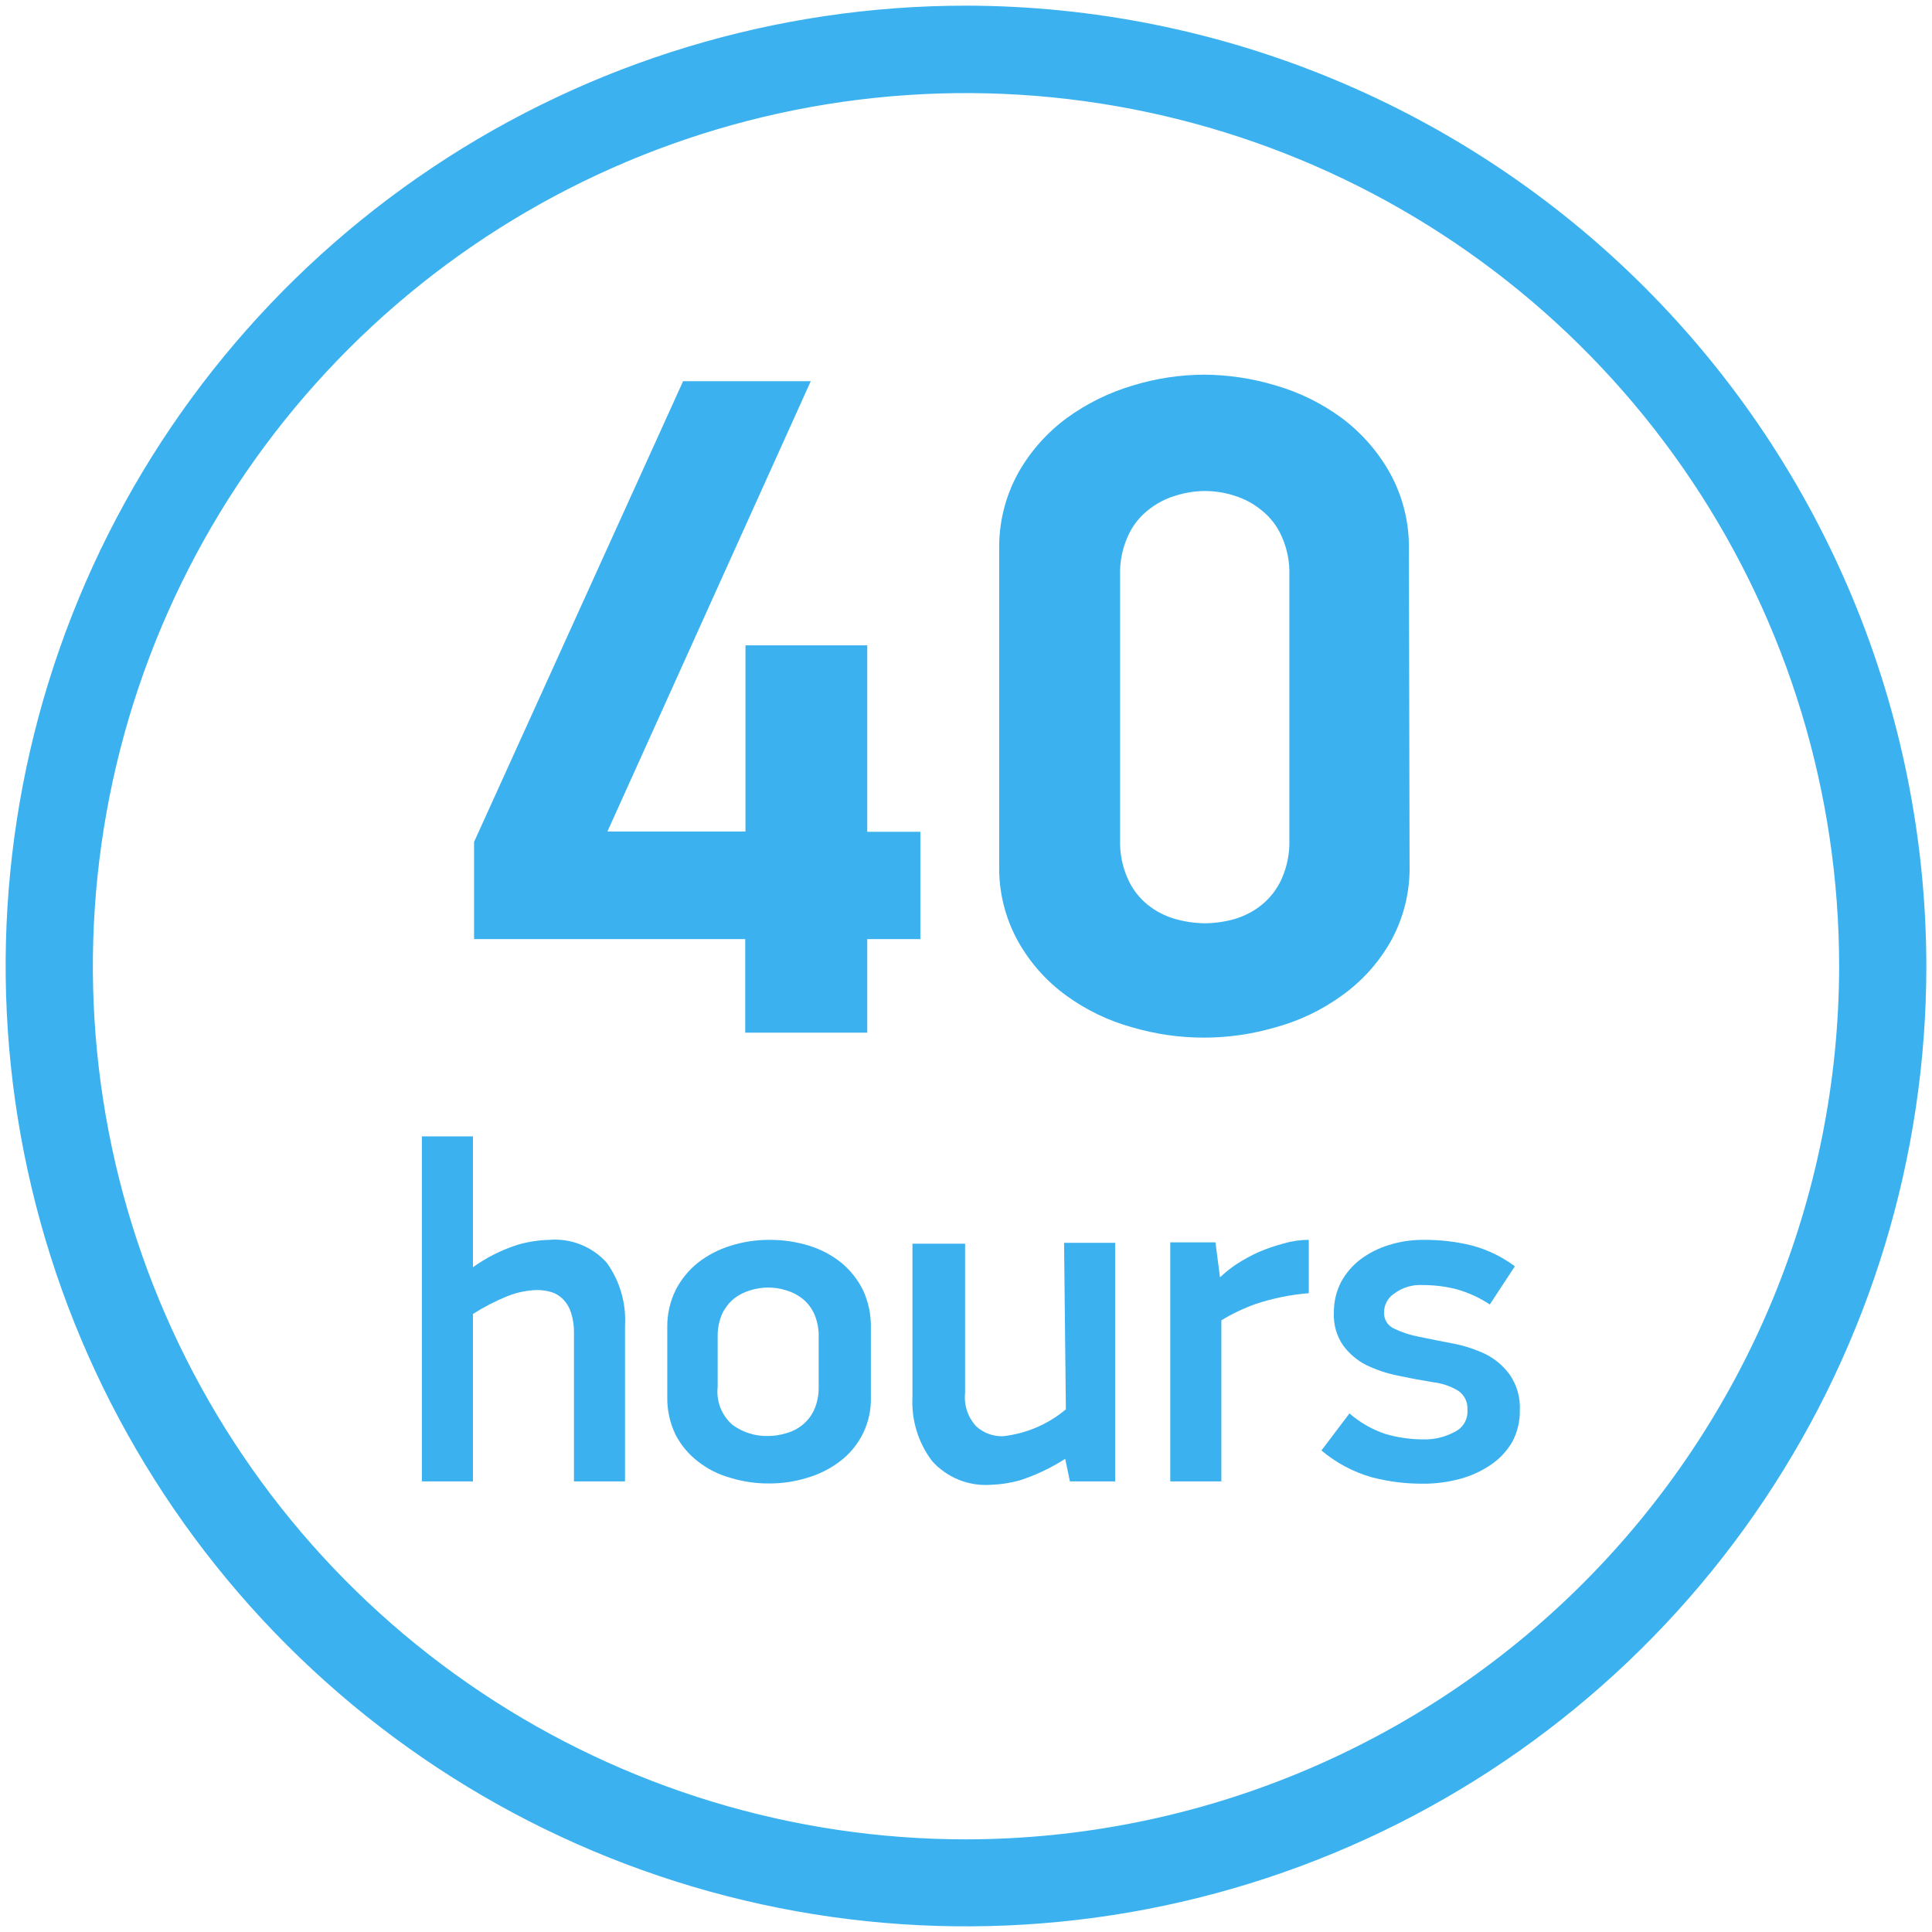<svg width="114" height="114" viewBox="0 0 114 114" fill="none" xmlns="http://www.w3.org/2000/svg">
<path d="M57 1C45.924 1 35.097 4.284 25.888 10.438C16.679 16.591 9.501 25.337 5.263 35.57C1.024 45.802 -0.085 57.062 2.076 67.925C4.237 78.788 9.57 88.766 17.402 96.598C25.234 104.43 35.212 109.763 46.075 111.924C56.938 114.085 68.198 112.976 78.43 108.737C88.663 104.499 97.409 97.321 103.562 88.112C109.716 78.903 113 68.076 113 57C112.979 42.154 107.072 27.923 96.575 17.425C86.077 6.928 71.846 1.021 57 1ZM57 109.2C46.678 109.2 36.589 106.139 28.007 100.405C19.425 94.671 12.736 86.52 8.786 76.984C4.836 67.448 3.802 56.956 5.816 46.832C7.83 36.709 12.8 27.41 20.099 20.112C27.397 12.813 36.696 7.843 46.819 5.829C56.942 3.816 67.435 4.849 76.971 8.799C86.507 12.749 94.657 19.438 100.392 28.02C106.126 36.602 109.187 46.692 109.187 57.013C109.169 70.849 103.665 84.112 93.882 93.895C84.099 103.678 70.835 109.182 57 109.2Z" fill="#3BB2EF" stroke="#3BB2EF" stroke-width="1.333" stroke-miterlimit="10"/>
<path d="M32.4 73.16C31.782 73.176 31.168 73.27 30.573 73.44C29.62 73.741 28.72 74.191 27.907 74.773V67.053H24.893V87.413H27.907V77.533C28.553 77.12 29.236 76.767 29.947 76.48C30.499 76.259 31.086 76.137 31.68 76.12C31.969 76.118 32.256 76.158 32.533 76.24C32.797 76.322 33.035 76.468 33.227 76.667C33.441 76.889 33.601 77.159 33.693 77.453C33.82 77.845 33.879 78.255 33.867 78.667V87.413H36.88V78.213C36.955 76.891 36.574 75.582 35.8 74.507C35.376 74.035 34.848 73.668 34.258 73.434C33.668 73.2 33.032 73.106 32.4 73.16Z" fill="#3BB2EF"/>
<path d="M49.64 74.507C49.077 74.057 48.435 73.718 47.747 73.507C46.982 73.271 46.186 73.154 45.387 73.16C44.613 73.158 43.844 73.275 43.107 73.507C42.417 73.719 41.771 74.053 41.2 74.493C40.645 74.934 40.19 75.489 39.867 76.12C39.531 76.809 39.362 77.567 39.373 78.333V82.427C39.36 83.192 39.524 83.949 39.853 84.64C40.175 85.264 40.63 85.811 41.187 86.24C41.753 86.682 42.401 87.008 43.093 87.2C43.836 87.427 44.61 87.54 45.387 87.533C46.146 87.538 46.901 87.425 47.627 87.2C48.32 87 48.971 86.675 49.547 86.24C50.137 85.799 50.613 85.222 50.933 84.558C51.253 83.895 51.409 83.163 51.387 82.427V78.36C51.404 77.597 51.249 76.841 50.933 76.147C50.624 75.514 50.183 74.955 49.64 74.507ZM48.307 81.853C48.316 82.312 48.225 82.767 48.04 83.187C47.881 83.534 47.644 83.84 47.347 84.08C47.061 84.312 46.729 84.48 46.373 84.573C46.036 84.677 45.686 84.73 45.333 84.733C44.578 84.755 43.837 84.525 43.227 84.08C42.909 83.806 42.664 83.459 42.51 83.069C42.357 82.678 42.301 82.257 42.347 81.84V78.853C42.339 78.395 42.429 77.94 42.613 77.52C42.778 77.176 43.014 76.871 43.307 76.627C43.597 76.403 43.927 76.235 44.28 76.133C44.962 75.92 45.692 75.92 46.373 76.133C46.727 76.232 47.058 76.4 47.347 76.627C47.644 76.867 47.881 77.173 48.04 77.52C48.224 77.94 48.315 78.395 48.307 78.853V81.853Z" fill="#3BB2EF"/>
<path d="M62.893 83.16C61.838 84.046 60.543 84.598 59.173 84.747C58.599 84.761 58.041 84.556 57.613 84.173C57.365 83.91 57.178 83.596 57.062 83.253C56.947 82.91 56.908 82.546 56.947 82.187V73.387H53.84V82.44C53.771 83.795 54.182 85.131 55 86.213C55.433 86.695 55.971 87.072 56.571 87.315C57.172 87.557 57.82 87.659 58.467 87.613C59.049 87.594 59.626 87.504 60.187 87.347C61.126 87.04 62.022 86.614 62.853 86.08L63.133 87.413H65.8V73.333H62.787L62.893 83.16Z" fill="#3BB2EF"/>
<path d="M74.267 73.88C73.804 74.089 73.358 74.335 72.933 74.613C72.596 74.838 72.279 75.093 71.987 75.373L71.72 73.307H69.053V87.413H72.067V77.907C72.716 77.512 73.404 77.186 74.12 76.933C75.127 76.601 76.17 76.391 77.227 76.307V73.16C76.726 73.159 76.227 73.231 75.747 73.373C75.241 73.505 74.747 73.674 74.267 73.88Z" fill="#3BB2EF"/>
<path d="M87.64 79.893C87.02 79.603 86.366 79.393 85.693 79.267C85 79.133 84.36 79.013 83.747 78.88C83.234 78.787 82.736 78.625 82.267 78.4C82.084 78.32 81.928 78.187 81.822 78.019C81.715 77.85 81.661 77.653 81.667 77.453C81.665 77.228 81.72 77.006 81.827 76.808C81.934 76.609 82.09 76.442 82.28 76.32C82.764 75.962 83.359 75.787 83.96 75.827C84.621 75.825 85.279 75.906 85.92 76.067C86.626 76.261 87.297 76.567 87.907 76.973L89.387 74.72C88.628 74.153 87.769 73.736 86.853 73.493C85.898 73.258 84.917 73.146 83.933 73.16C83.259 73.159 82.589 73.262 81.947 73.467C81.347 73.648 80.783 73.933 80.28 74.307C79.809 74.666 79.418 75.12 79.133 75.64C78.844 76.205 78.697 76.832 78.707 77.467C78.674 78.149 78.866 78.824 79.253 79.387C79.604 79.866 80.06 80.258 80.587 80.533C81.193 80.826 81.833 81.041 82.493 81.173C83.187 81.32 83.827 81.44 84.56 81.56C85.095 81.618 85.61 81.796 86.067 82.08C86.24 82.203 86.378 82.367 86.469 82.559C86.56 82.75 86.601 82.962 86.587 83.173C86.611 83.45 86.548 83.727 86.407 83.966C86.266 84.205 86.053 84.394 85.8 84.507C85.254 84.796 84.644 84.943 84.027 84.933C83.255 84.937 82.487 84.829 81.747 84.613C80.967 84.352 80.247 83.939 79.627 83.4L77.973 85.587C78.844 86.322 79.863 86.863 80.96 87.173C81.931 87.425 82.93 87.551 83.933 87.547C84.694 87.554 85.453 87.455 86.187 87.253C86.84 87.075 87.458 86.787 88.013 86.4C88.516 86.052 88.935 85.597 89.24 85.067C89.538 84.5 89.69 83.867 89.68 83.227C89.719 82.473 89.508 81.728 89.08 81.107C88.703 80.593 88.21 80.177 87.64 79.893Z" fill="#3BB2EF"/>
<path d="M51.173 55.413V60.933H43.973V55.413H27.973V49.68L40.307 22.493H47.84L35.84 49.067H43.987V38.08H51.173V49.08H54.307V55.413H51.173Z" fill="#3BB2EF"/>
<path d="M83.173 51.013C83.213 52.602 82.827 54.172 82.053 55.56C81.338 56.82 80.355 57.908 79.173 58.747C77.999 59.599 76.68 60.231 75.28 60.613C72.508 61.431 69.559 61.431 66.787 60.613C65.396 60.228 64.086 59.596 62.92 58.747C61.753 57.903 60.784 56.816 60.08 55.56C59.307 54.172 58.92 52.602 58.96 51.013V32.48C58.923 30.883 59.309 29.305 60.08 27.907C60.795 26.636 61.773 25.532 62.947 24.667C64.126 23.809 65.442 23.16 66.84 22.747C68.206 22.329 69.625 22.114 71.053 22.107C72.486 22.116 73.909 22.332 75.28 22.747C76.681 23.152 77.999 23.802 79.173 24.667C80.336 25.536 81.303 26.64 82.013 27.907C82.784 29.305 83.17 30.883 83.133 32.48L83.173 51.013ZM76.08 33.933C76.105 33.149 75.95 32.369 75.627 31.653C75.367 31.054 74.964 30.527 74.453 30.12C73.982 29.729 73.438 29.435 72.853 29.253C72.285 29.068 71.691 28.974 71.093 28.973C70.5 28.977 69.911 29.072 69.347 29.253C68.752 29.431 68.199 29.726 67.72 30.12C67.21 30.527 66.807 31.054 66.547 31.653C66.224 32.369 66.069 33.149 66.093 33.933V49.56C66.069 50.349 66.224 51.133 66.547 51.853C66.811 52.45 67.213 52.975 67.72 53.387C68.201 53.773 68.754 54.058 69.347 54.227C69.915 54.387 70.502 54.472 71.093 54.48C71.689 54.474 72.281 54.389 72.853 54.227C73.437 54.055 73.981 53.769 74.453 53.387C74.96 52.975 75.362 52.45 75.627 51.853C75.949 51.133 76.104 50.349 76.08 49.56V33.933Z" fill="#3BB2EF"/>
</svg>
